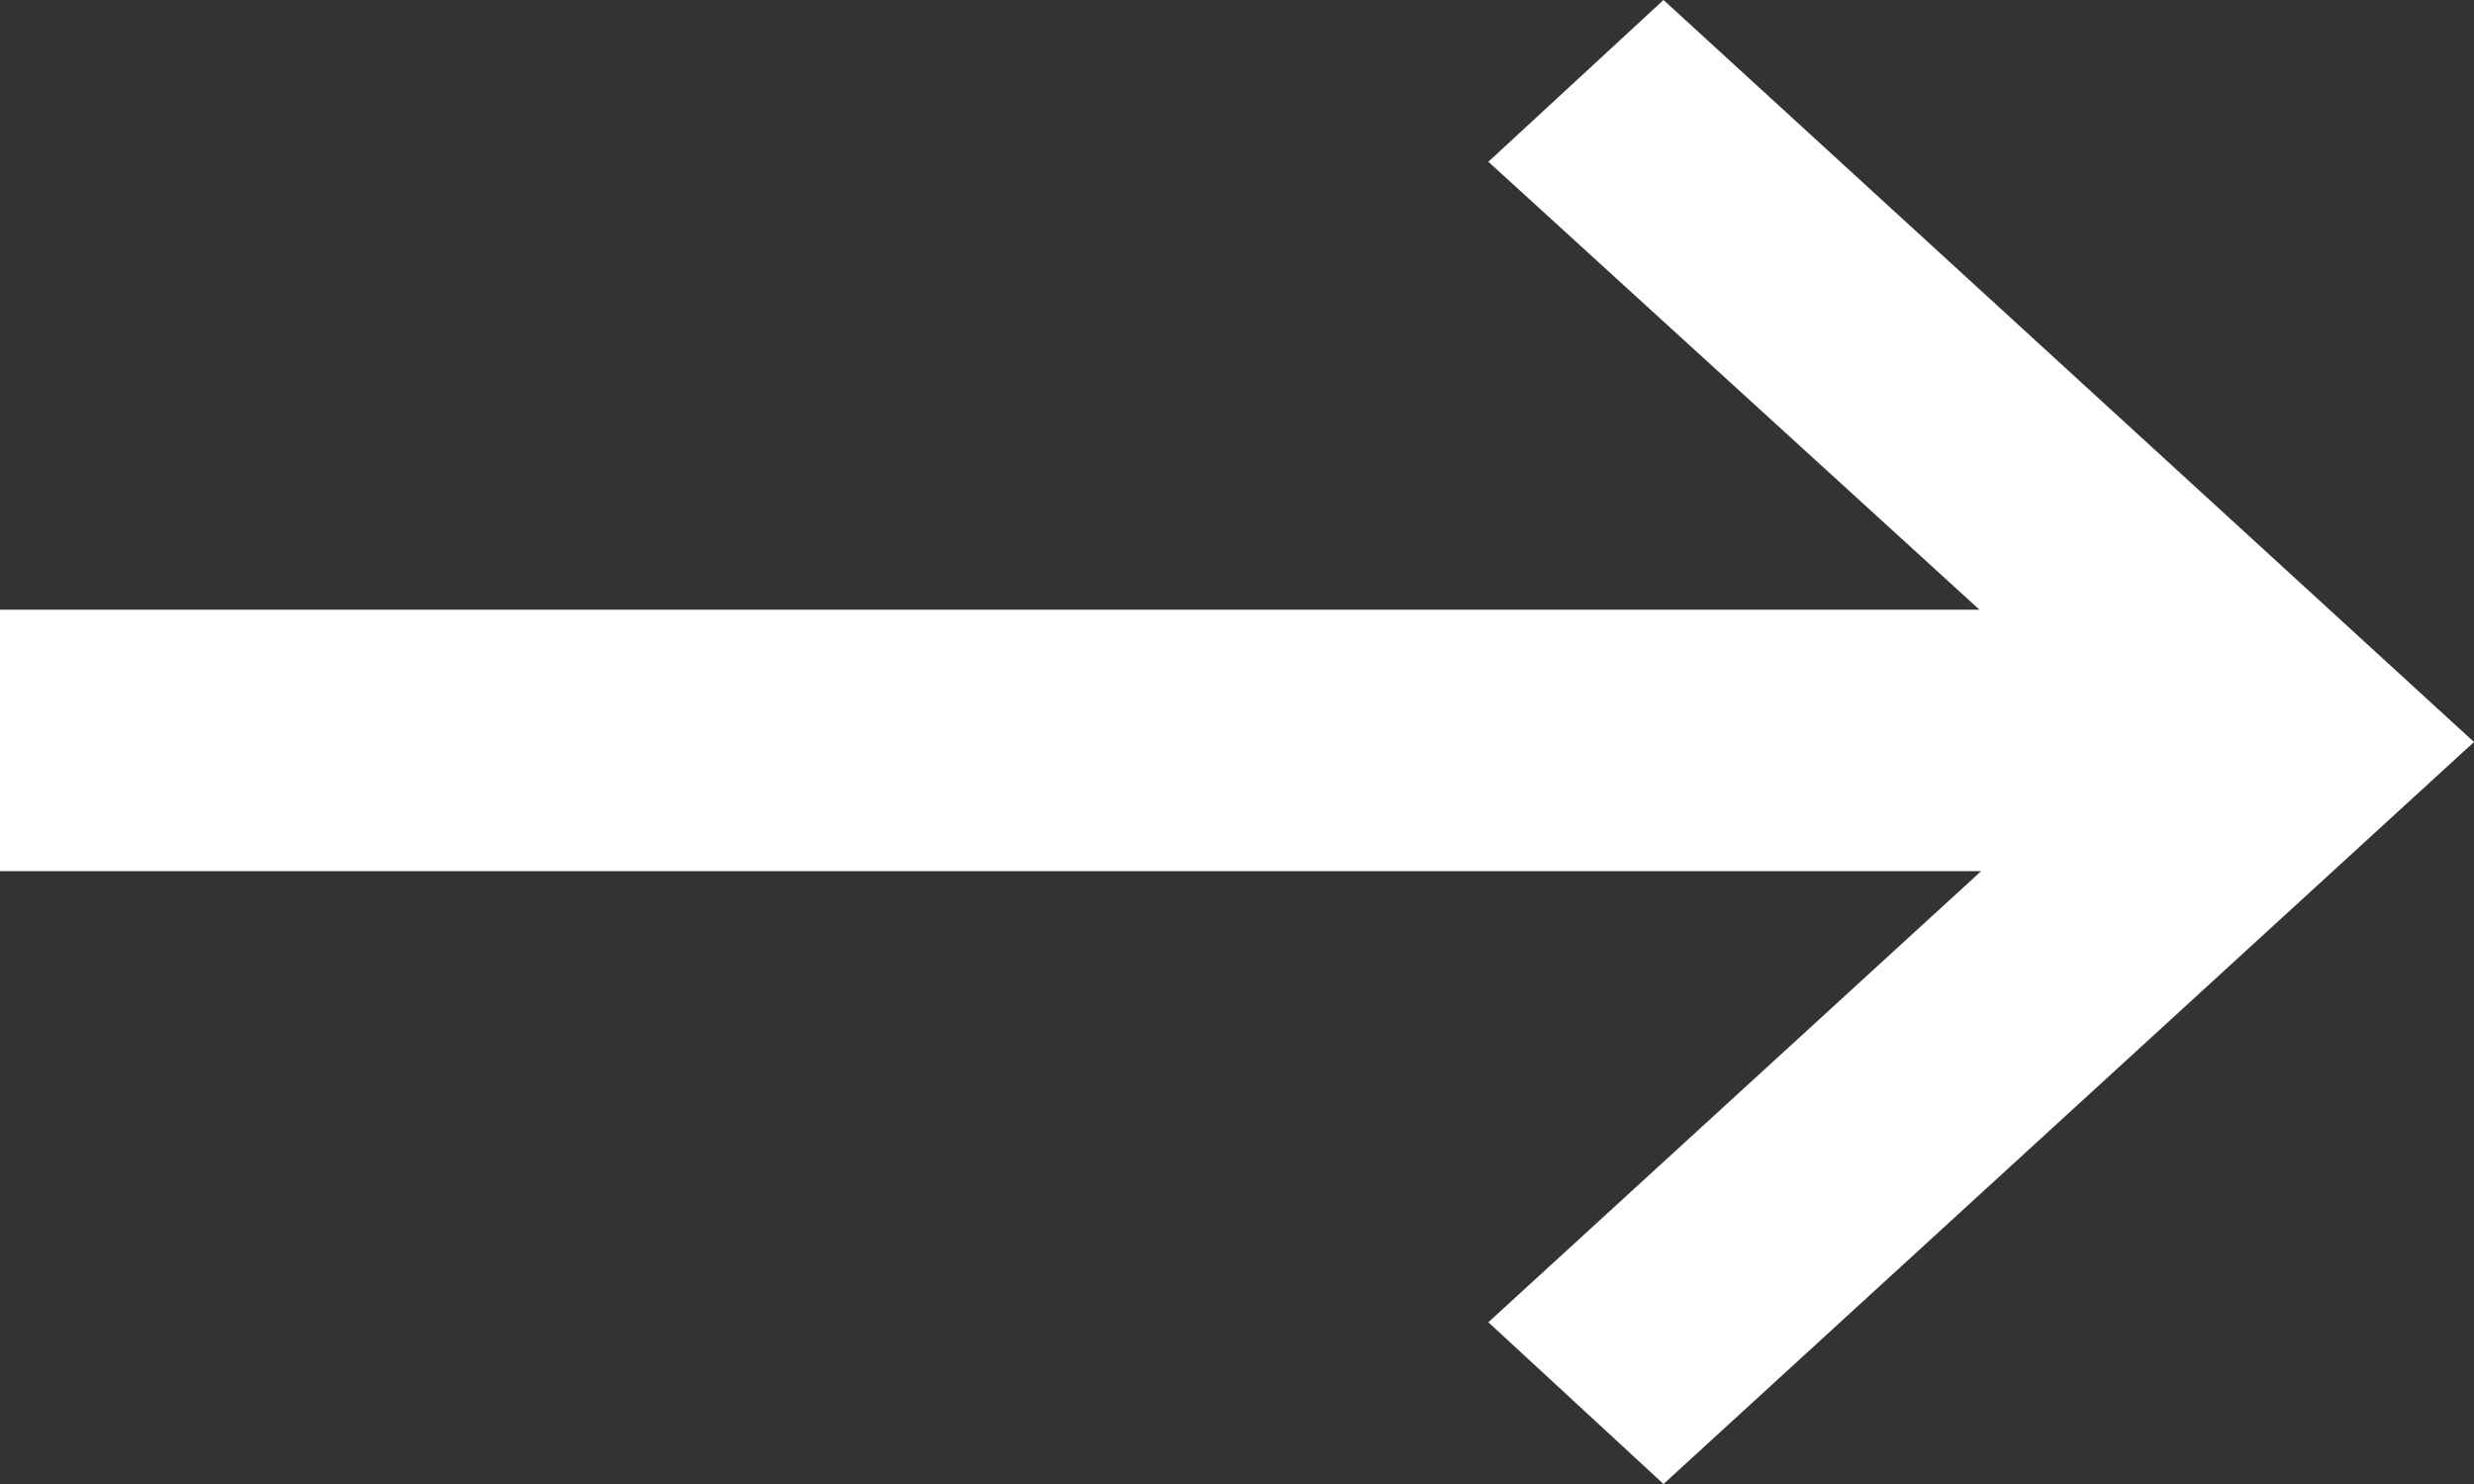 <svg width="10" height="6" viewBox="0 0 10 6" fill="none" xmlns="http://www.w3.org/2000/svg">
<rect x="0" y="0" width="10" height="6" fill="#333333" stroke="none"/>
<path d="M0 3.522L0 2.465L8.001 2.465L6.016 0.654L6.724 0L10 3L6.724 6L6.016 5.346L8.008 3.522L0 3.522Z" fill="white"/>
</svg>
